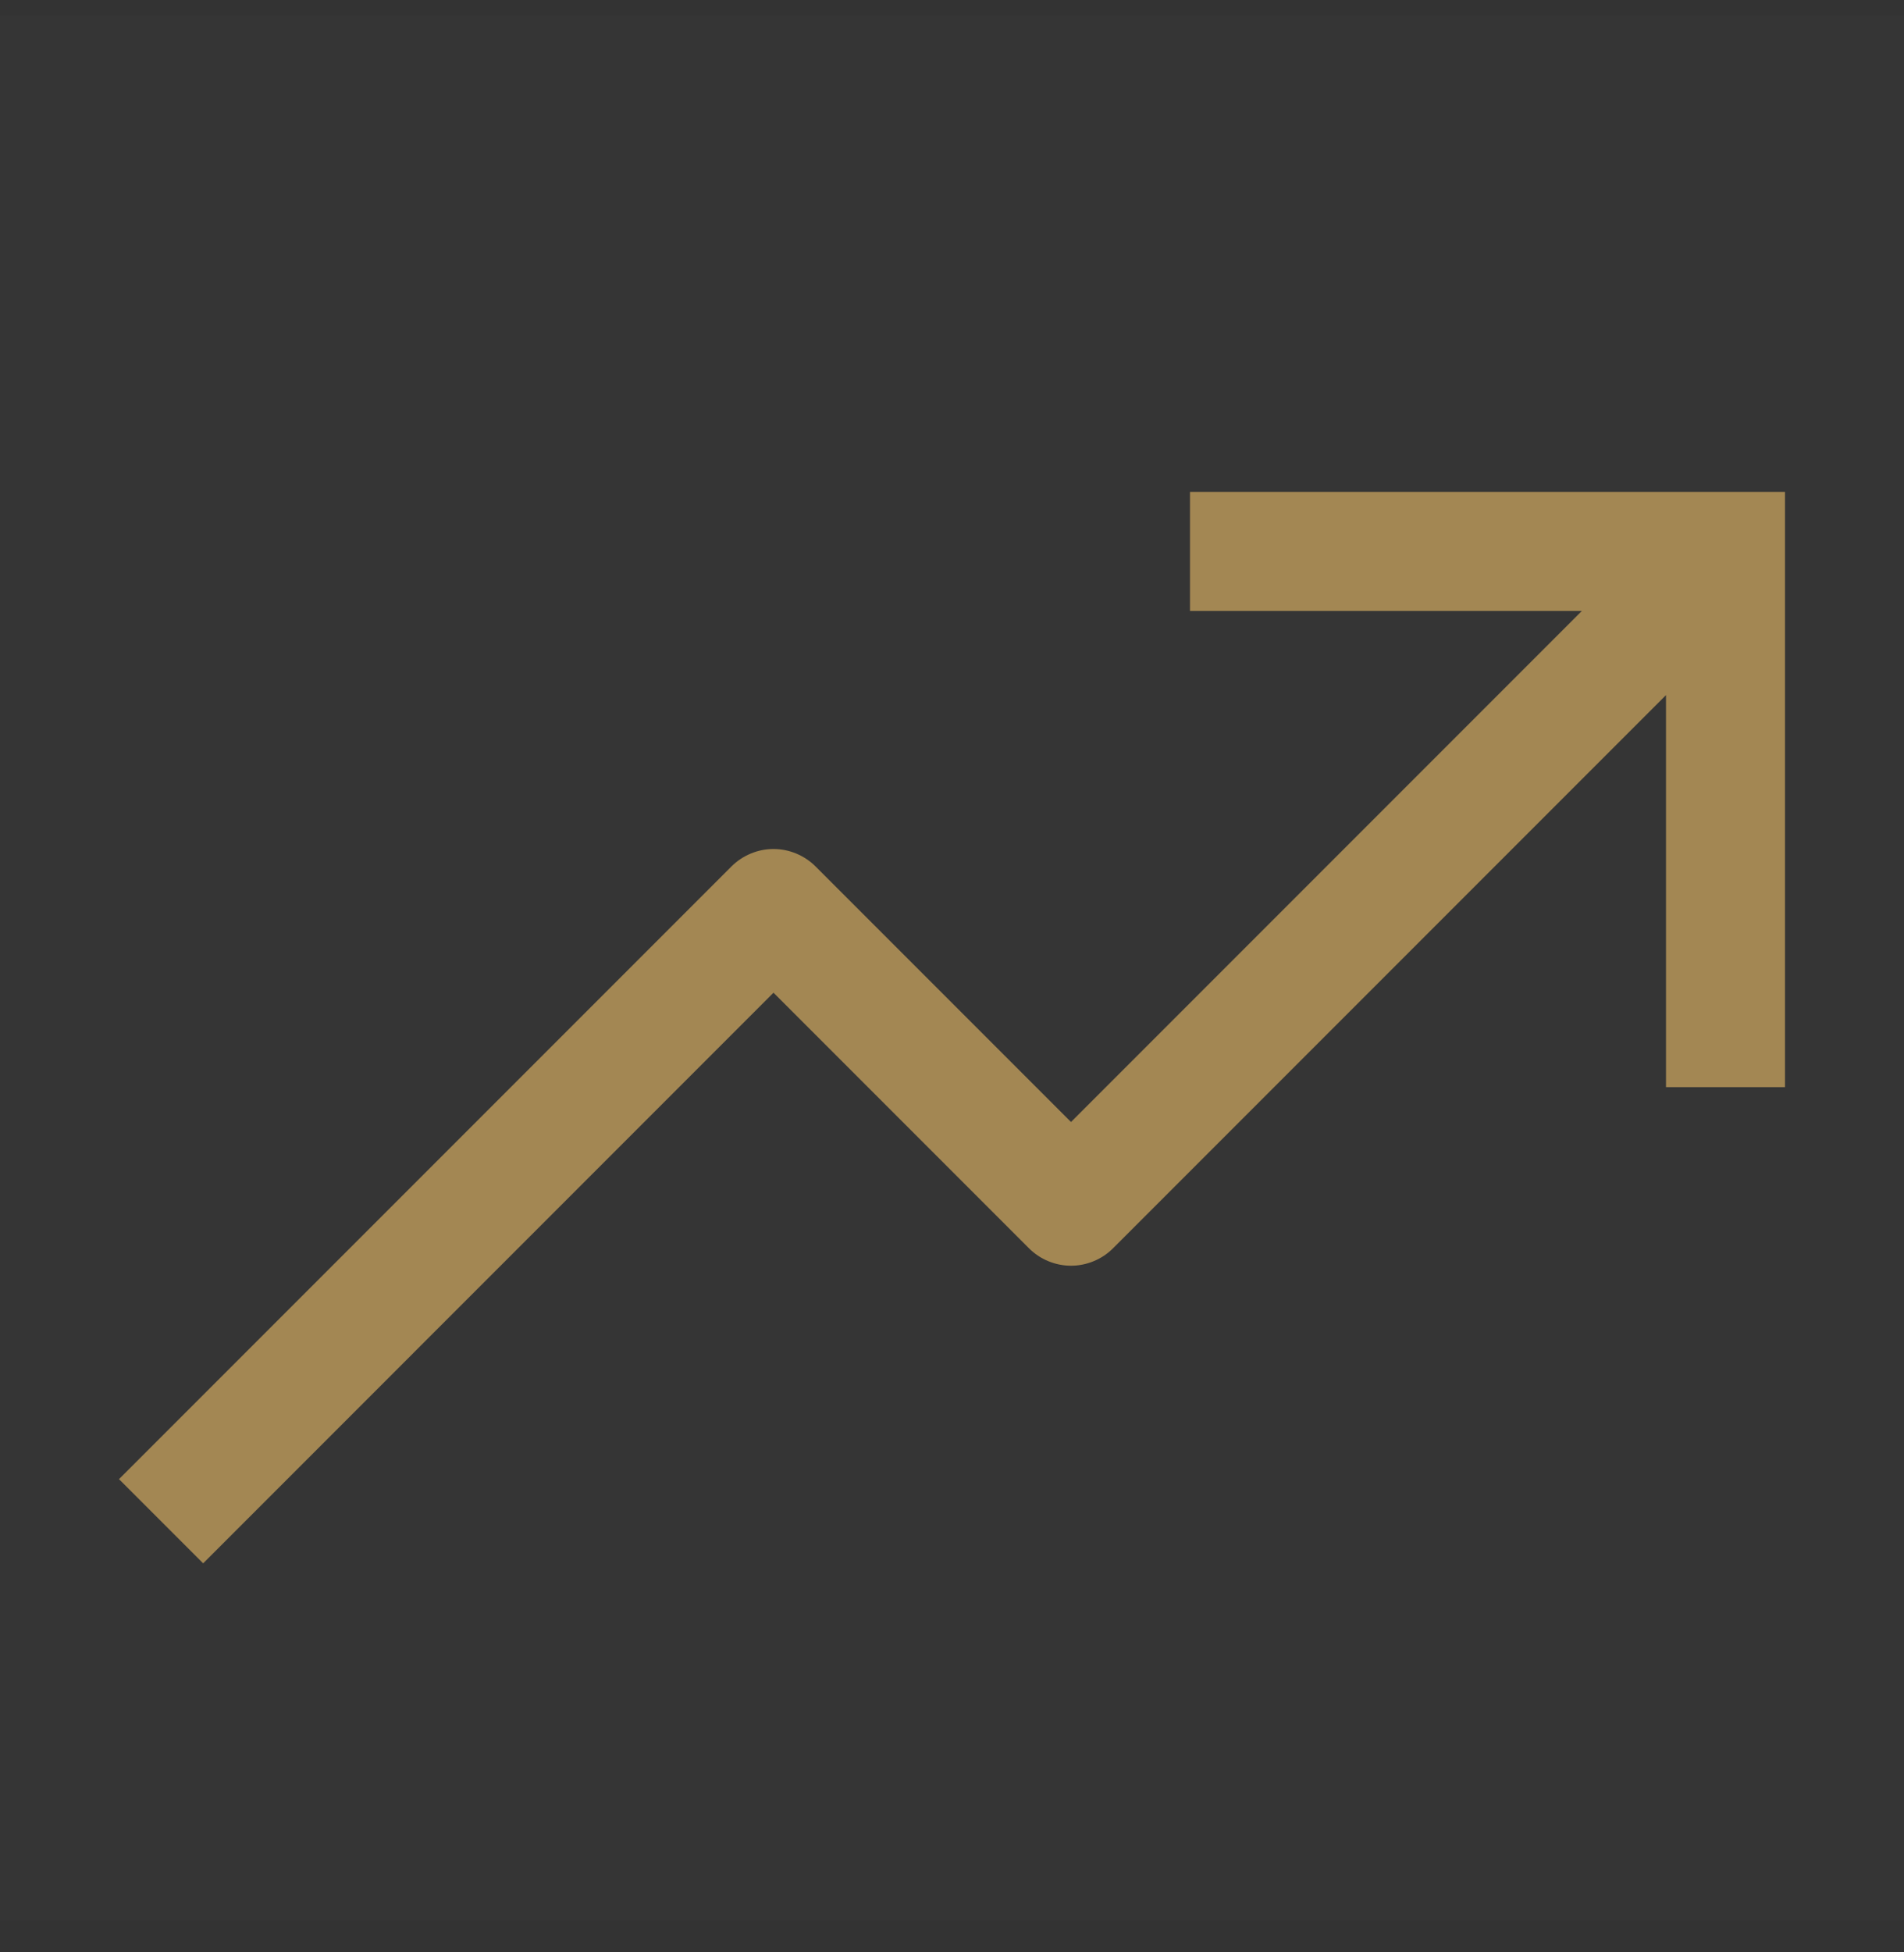 <svg width="40" height="41" viewBox="0 0 40 41" fill="none" xmlns="http://www.w3.org/2000/svg">
<rect x="0" y="0" width="40" height="41" fill="#333333" stroke="none"/>
<rect width="40" height="40" transform="translate(0 0.33)" fill="white" fill-opacity="0.01" style="mix-blend-mode:multiply"/>
<path d="M25 10.33V12.83H33.232L22.5 23.562L17.134 18.196C17.018 18.08 16.88 17.988 16.728 17.925C16.577 17.862 16.414 17.829 16.25 17.829C16.086 17.829 15.923 17.862 15.772 17.925C15.62 17.988 15.482 18.08 15.366 18.196L2.5 31.062L4.268 32.83L16.25 20.847L21.616 26.213C21.732 26.329 21.87 26.422 22.022 26.484C22.173 26.547 22.336 26.58 22.5 26.58C22.664 26.58 22.827 26.547 22.978 26.484C23.13 26.422 23.268 26.329 23.384 26.213L35 14.597V22.83H37.5V10.33H25Z" fill="#A38753"/>
</svg>

